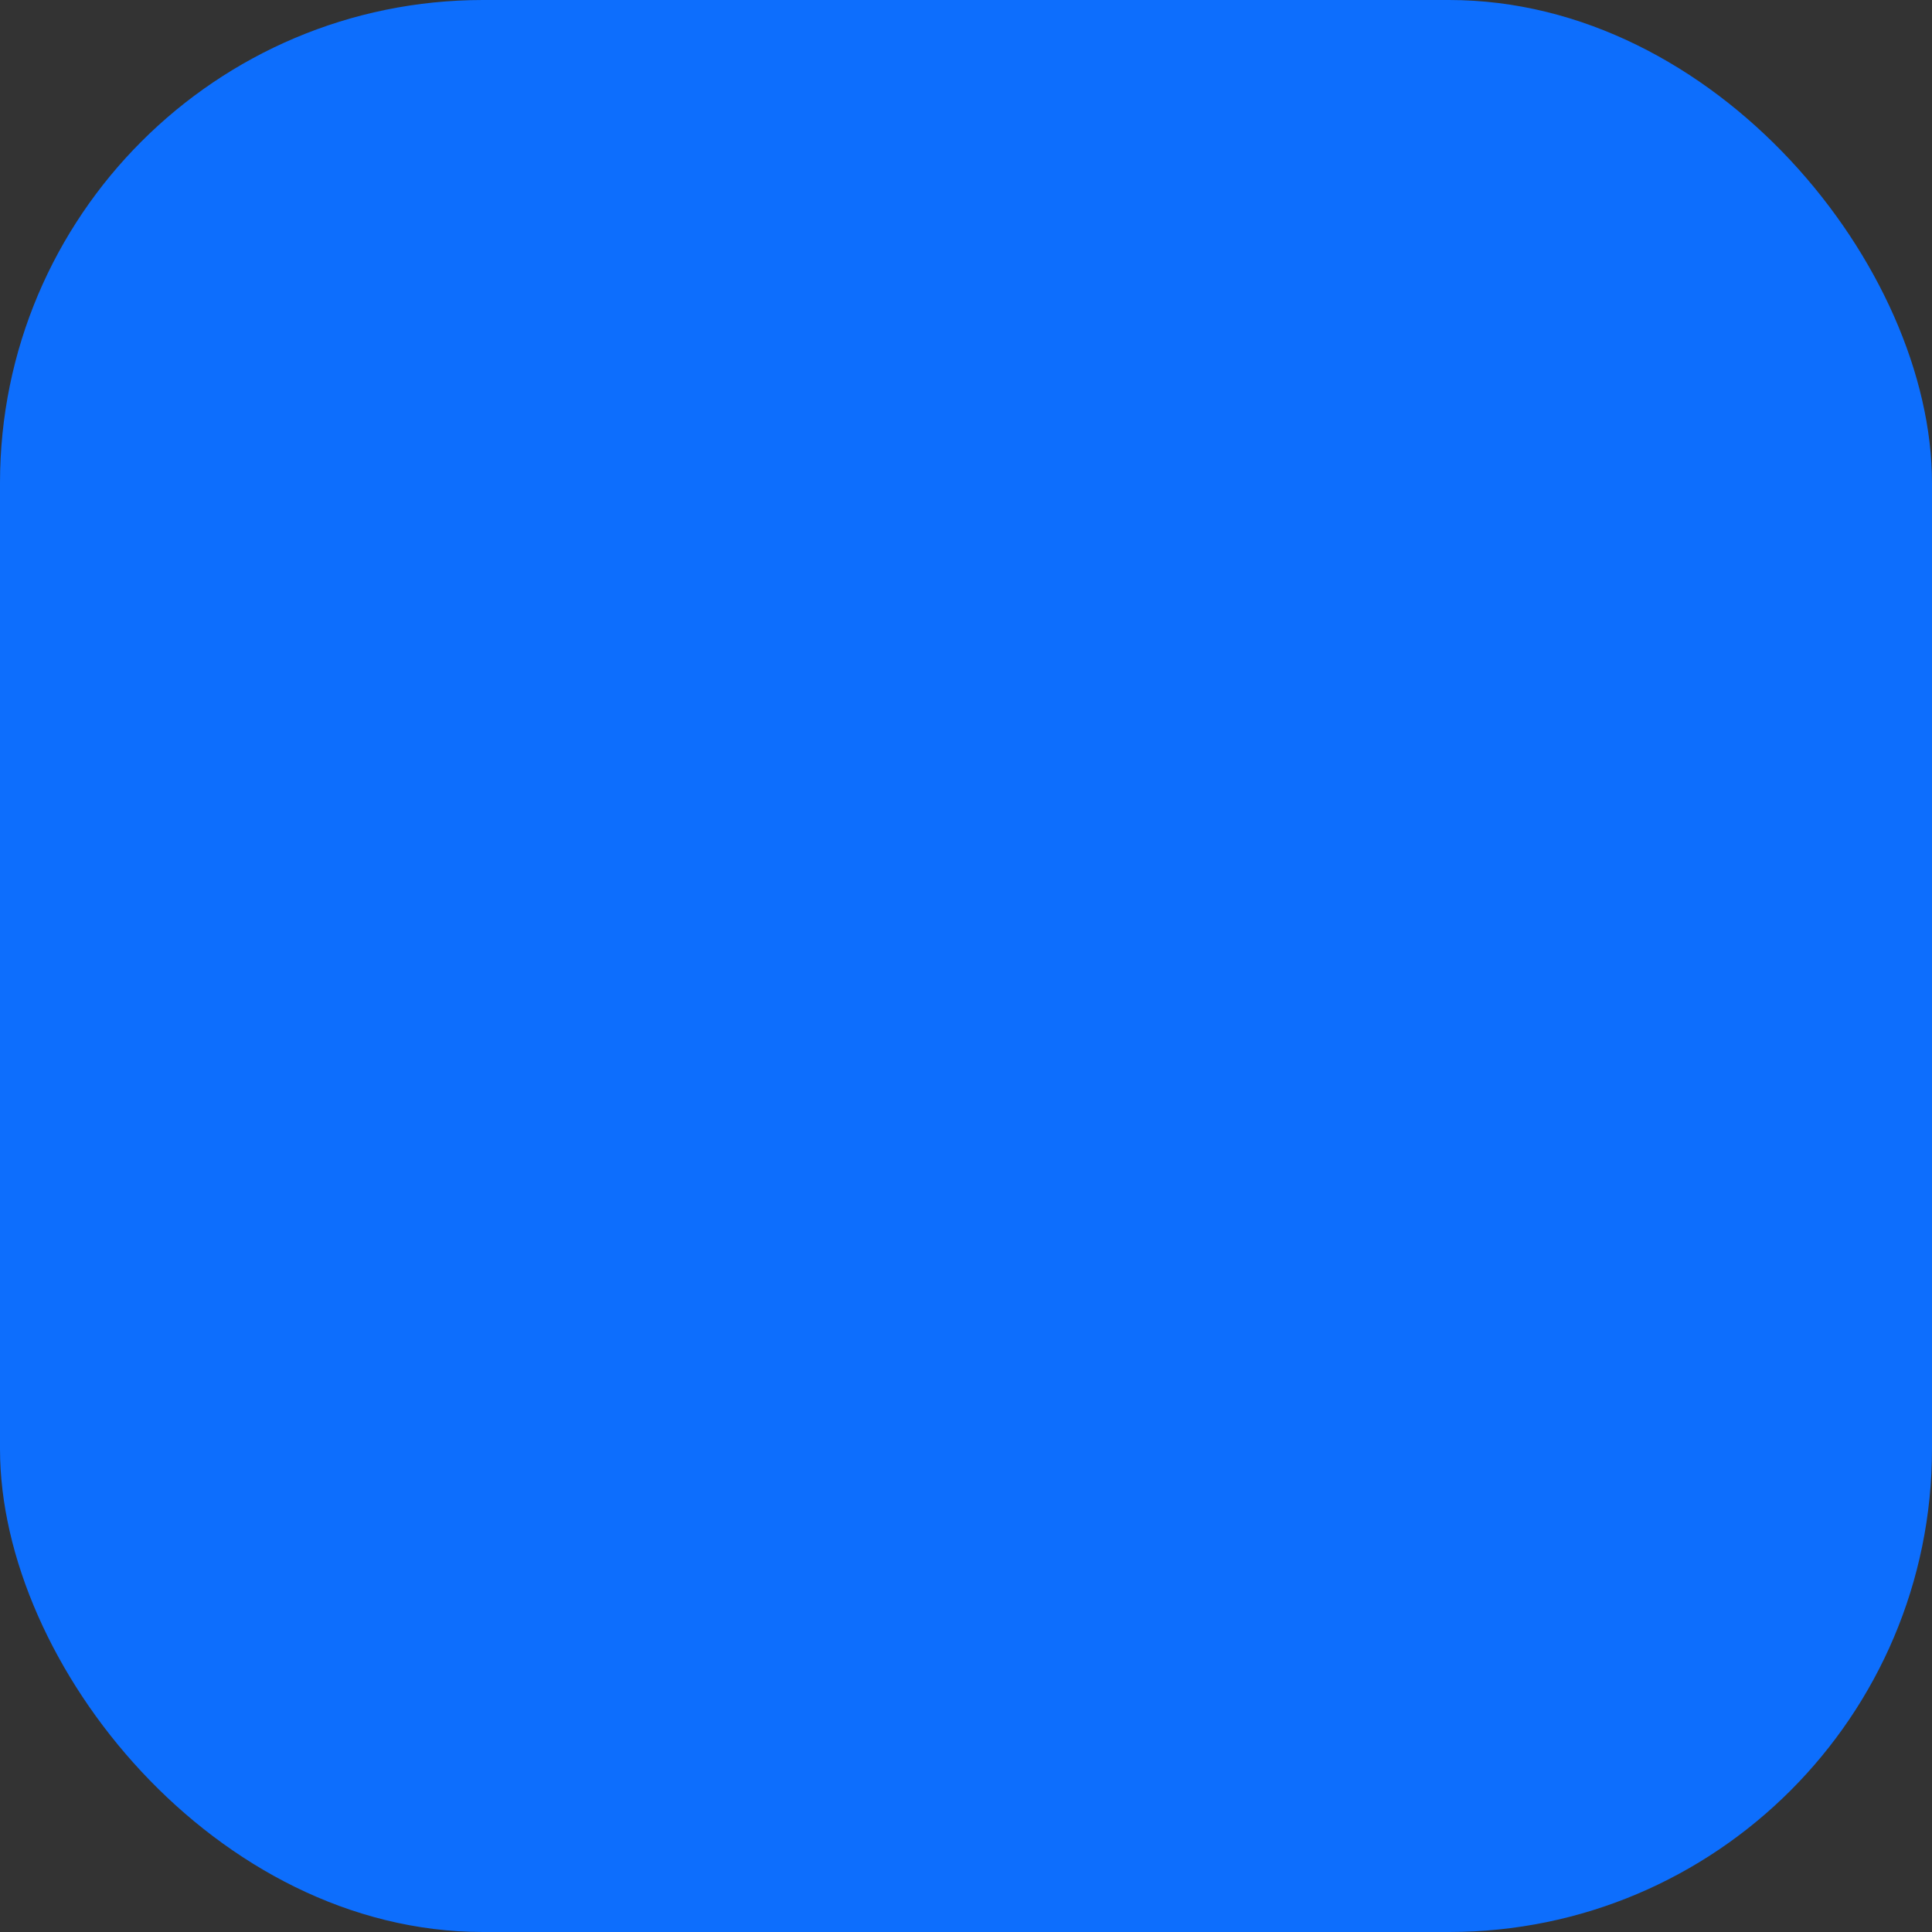 <svg xmlns="http://www.w3.org/2000/svg" viewBox="0 0 64 64">
  <rect x="0" y="0" width="64" height="64" fill="#333333" stroke="none"/>
  <rect x="0" y="0" width="64" height="64" rx="16" fill="#0d6efd"/>
  
  <path d="M18 32 L28 42 L46 20" stroke="white" stroke-width="7" fill="none" stroke-linecap="round" stroke-linejoin="round" stroke-dasharray="60" stroke-dashoffset="60">
    <animate attributeName="stroke-dashoffset" values="60;0;60" dur="2s" repeatCount="indefinite" calcMode="spline" keySplines="0.4 0 0.2 1; 0.4 0 0.2 1" />
  </path>
</svg>